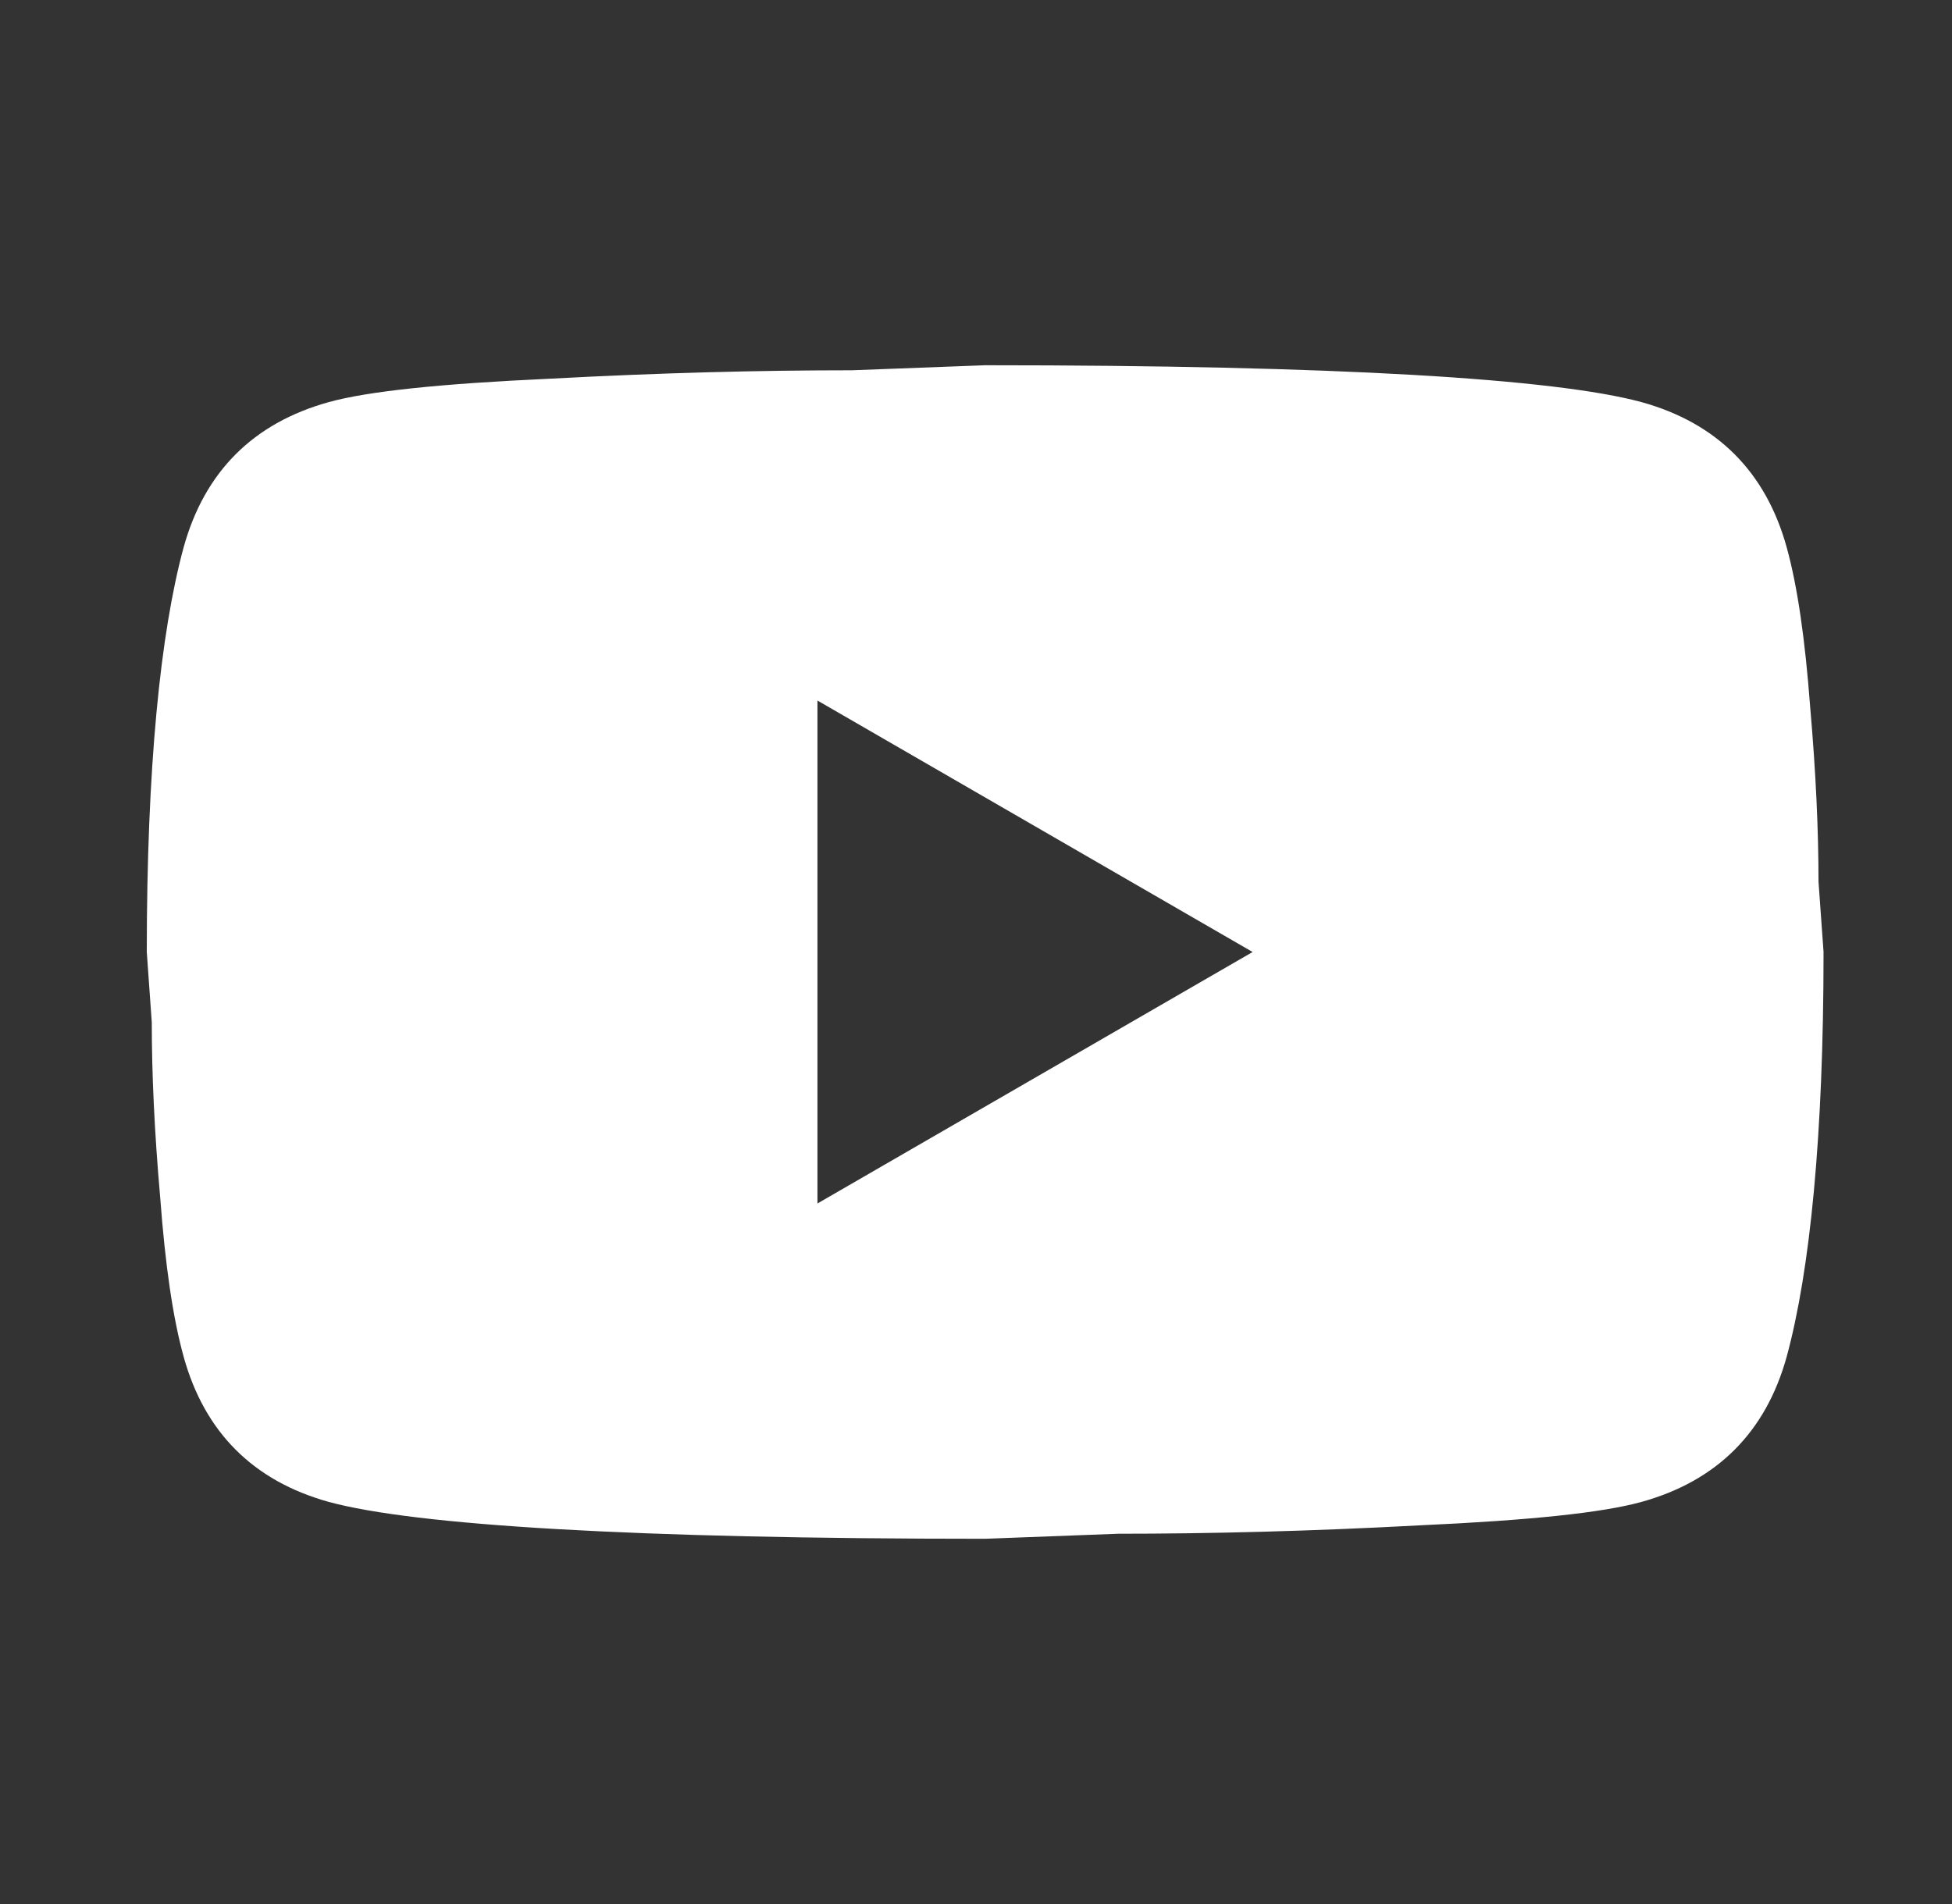 <?xml version="1.0" encoding="UTF-8"?> <svg xmlns="http://www.w3.org/2000/svg" width="41" height="40" viewBox="0 0 41 40" fill="none"><rect x="0" y="0" width="41" height="40" fill="#333333" stroke="none"/><path d="M17.17 25.283L26.31 20L17.17 14.717V25.283ZM37.527 11.495C37.756 12.322 37.914 13.432 38.02 14.84C38.143 16.249 38.196 17.464 38.196 18.521L38.302 20C38.302 23.856 38.02 26.692 37.527 28.505C37.087 30.09 36.065 31.111 34.48 31.552C33.653 31.781 32.138 31.939 29.814 32.045C27.525 32.168 25.429 32.221 23.492 32.221L20.692 32.327C13.314 32.327 8.718 32.045 6.904 31.552C5.319 31.111 4.298 30.09 3.858 28.505C3.629 27.678 3.47 26.568 3.365 25.16C3.241 23.751 3.188 22.536 3.188 21.479L3.083 20C3.083 16.143 3.365 13.308 3.858 11.495C4.298 9.91 5.319 8.888 6.904 8.448C7.732 8.219 9.246 8.061 11.57 7.955C13.86 7.832 15.955 7.779 17.892 7.779L20.692 7.673C28.07 7.673 32.667 7.955 34.48 8.448C36.065 8.888 37.087 9.91 37.527 11.495Z" fill="white"></path></svg> 